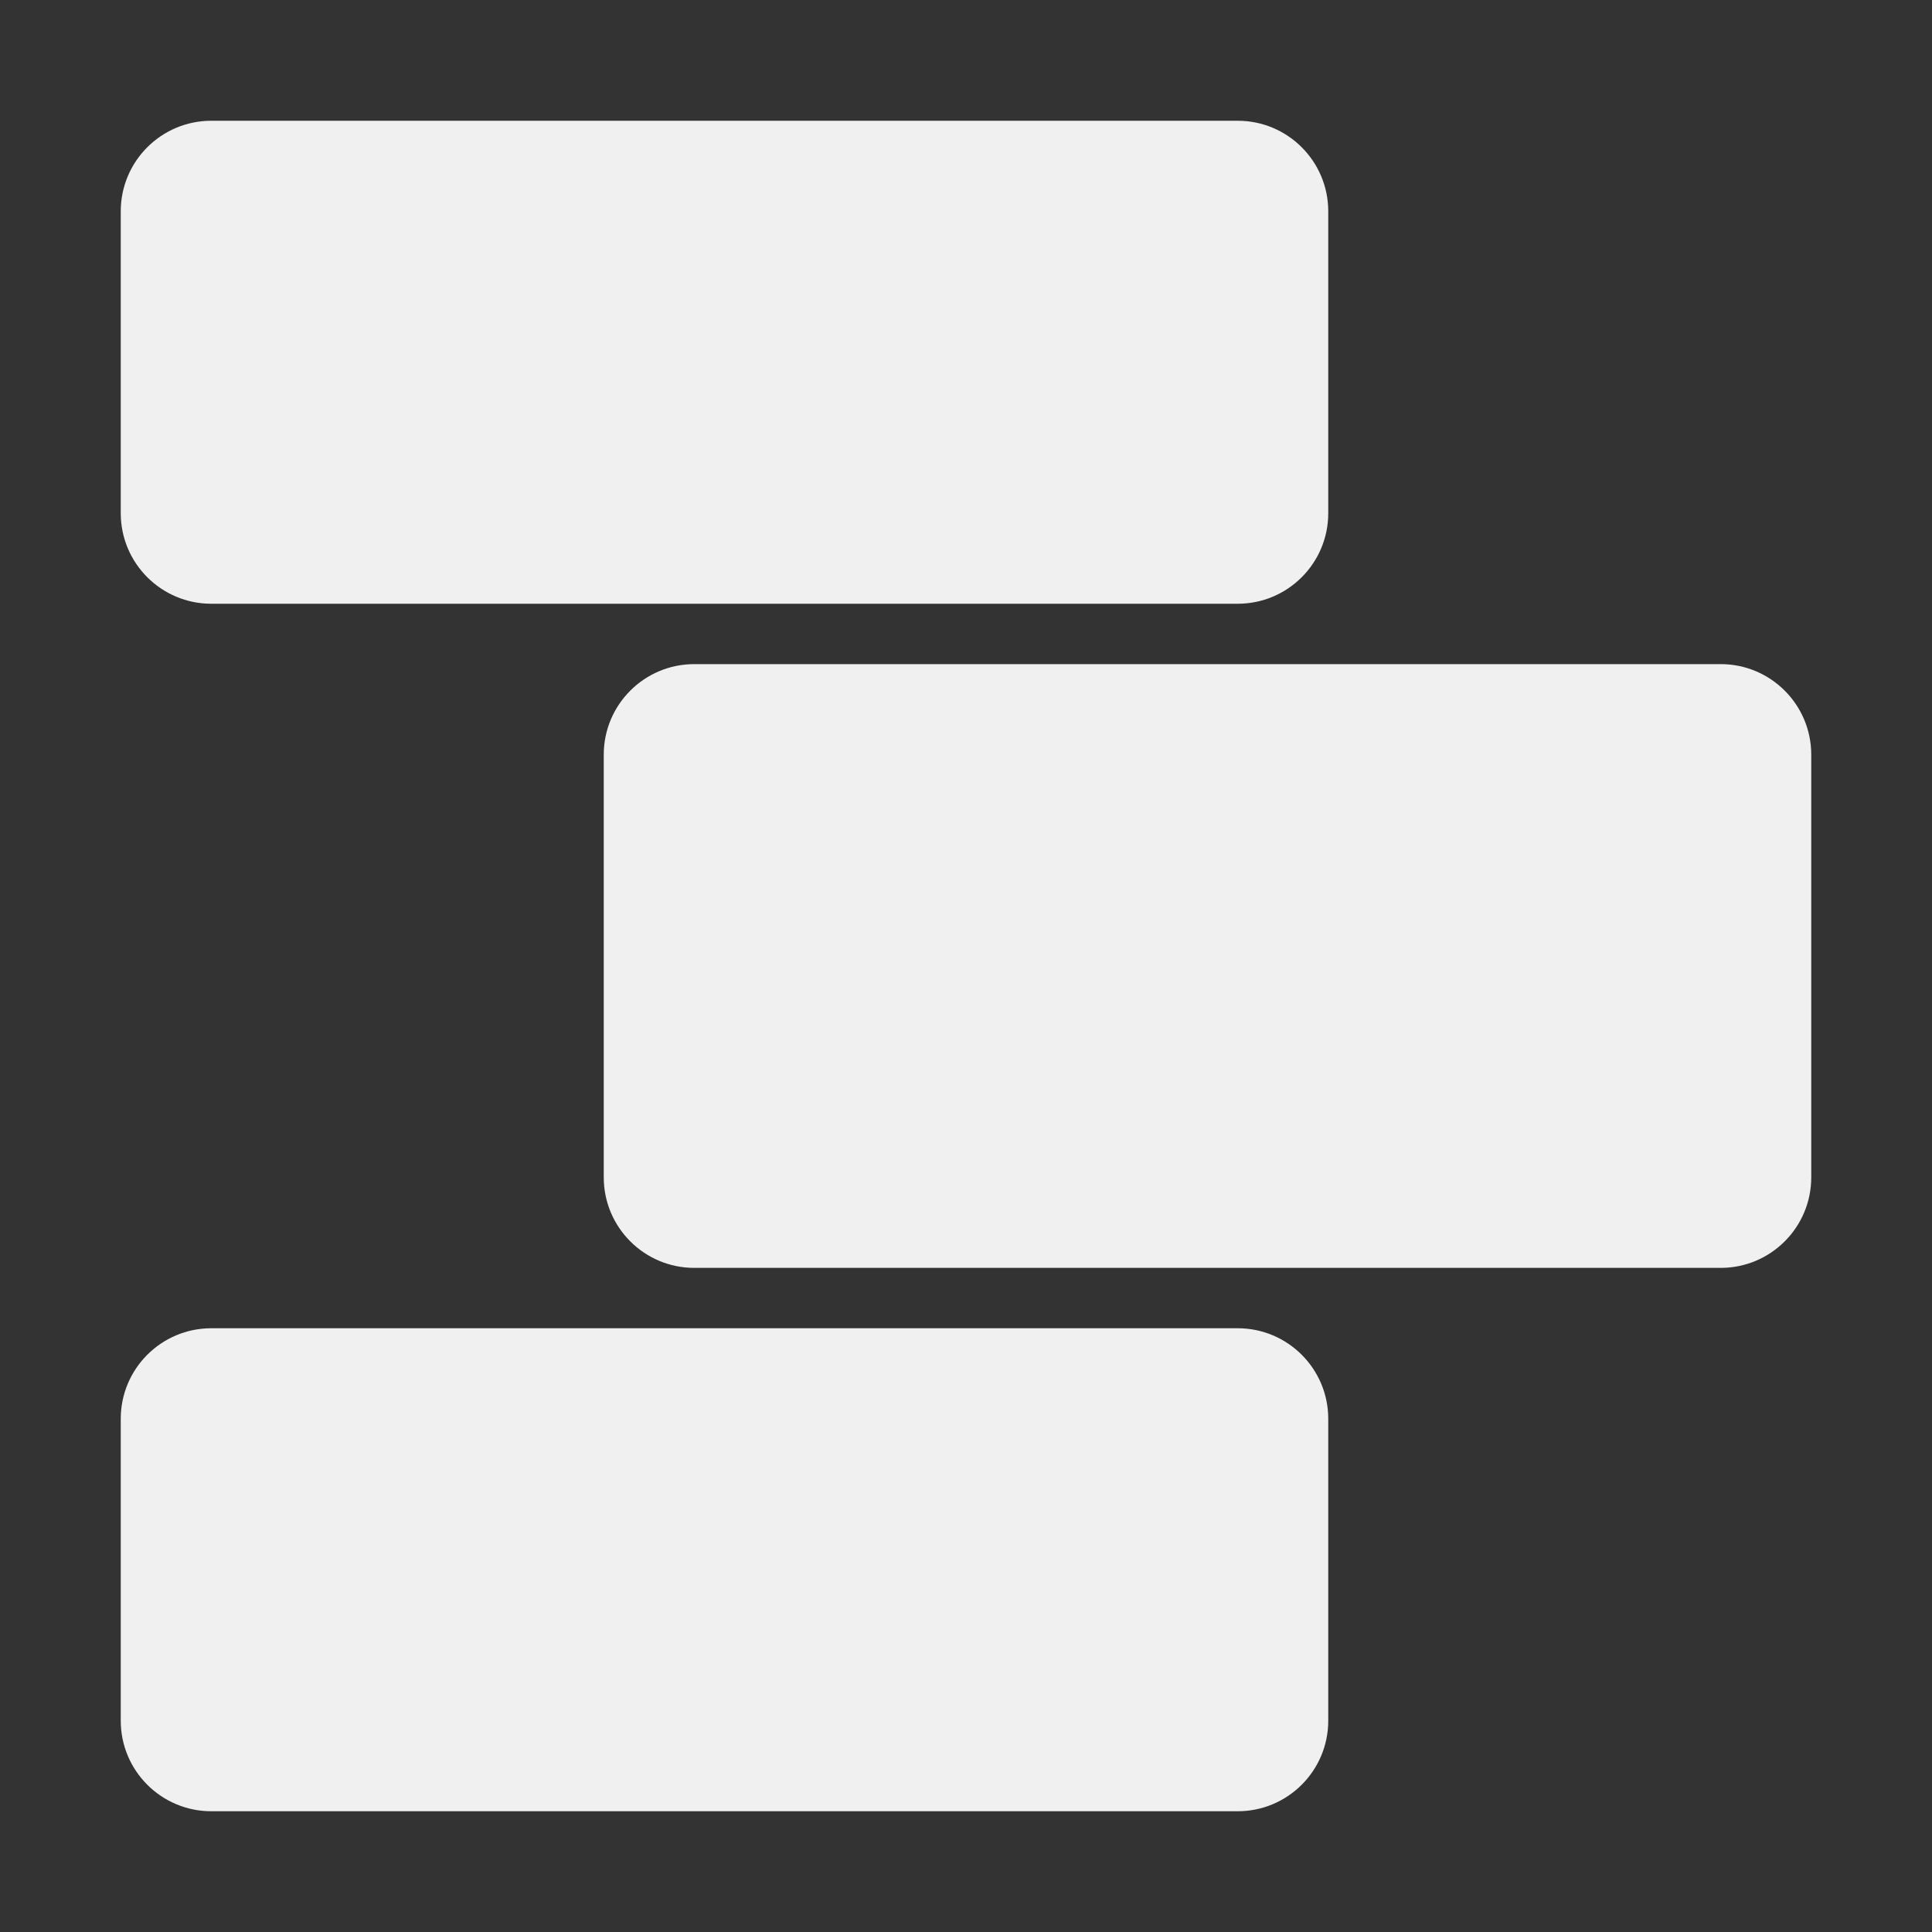 <svg width="150" height="150" viewBox="0 0 150 150" fill="none" xmlns="http://www.w3.org/2000/svg">
<rect x="0" y="0" width="150" height="150" fill="#333333" stroke="none"/>
<path d="M96.094 103.125C99.977 103.125 103.125 106.273 103.125 110.156V133.594C103.125 137.477 99.977 140.625 96.094 140.625H16.406C12.523 140.625 9.375 137.477 9.375 133.594V110.156C9.375 106.273 12.523 103.125 16.406 103.125H96.094Z" fill="#F0F0F0"/>
<path d="M133.594 51.562C137.477 51.562 140.625 54.711 140.625 58.594V91.406C140.625 95.29 137.477 98.438 133.594 98.438H53.906C50.023 98.438 46.875 95.29 46.875 91.406V58.594C46.875 54.711 50.023 51.562 53.906 51.562H133.594Z" fill="#F0F0F0"/>
<path d="M96.094 9.375C99.977 9.375 103.125 12.523 103.125 16.406V39.844C103.125 43.727 99.977 46.875 96.094 46.875H16.406C12.523 46.875 9.375 43.727 9.375 39.844V16.406C9.375 12.523 12.523 9.375 16.406 9.375H96.094Z" fill="#F0F0F0"/>
</svg>
